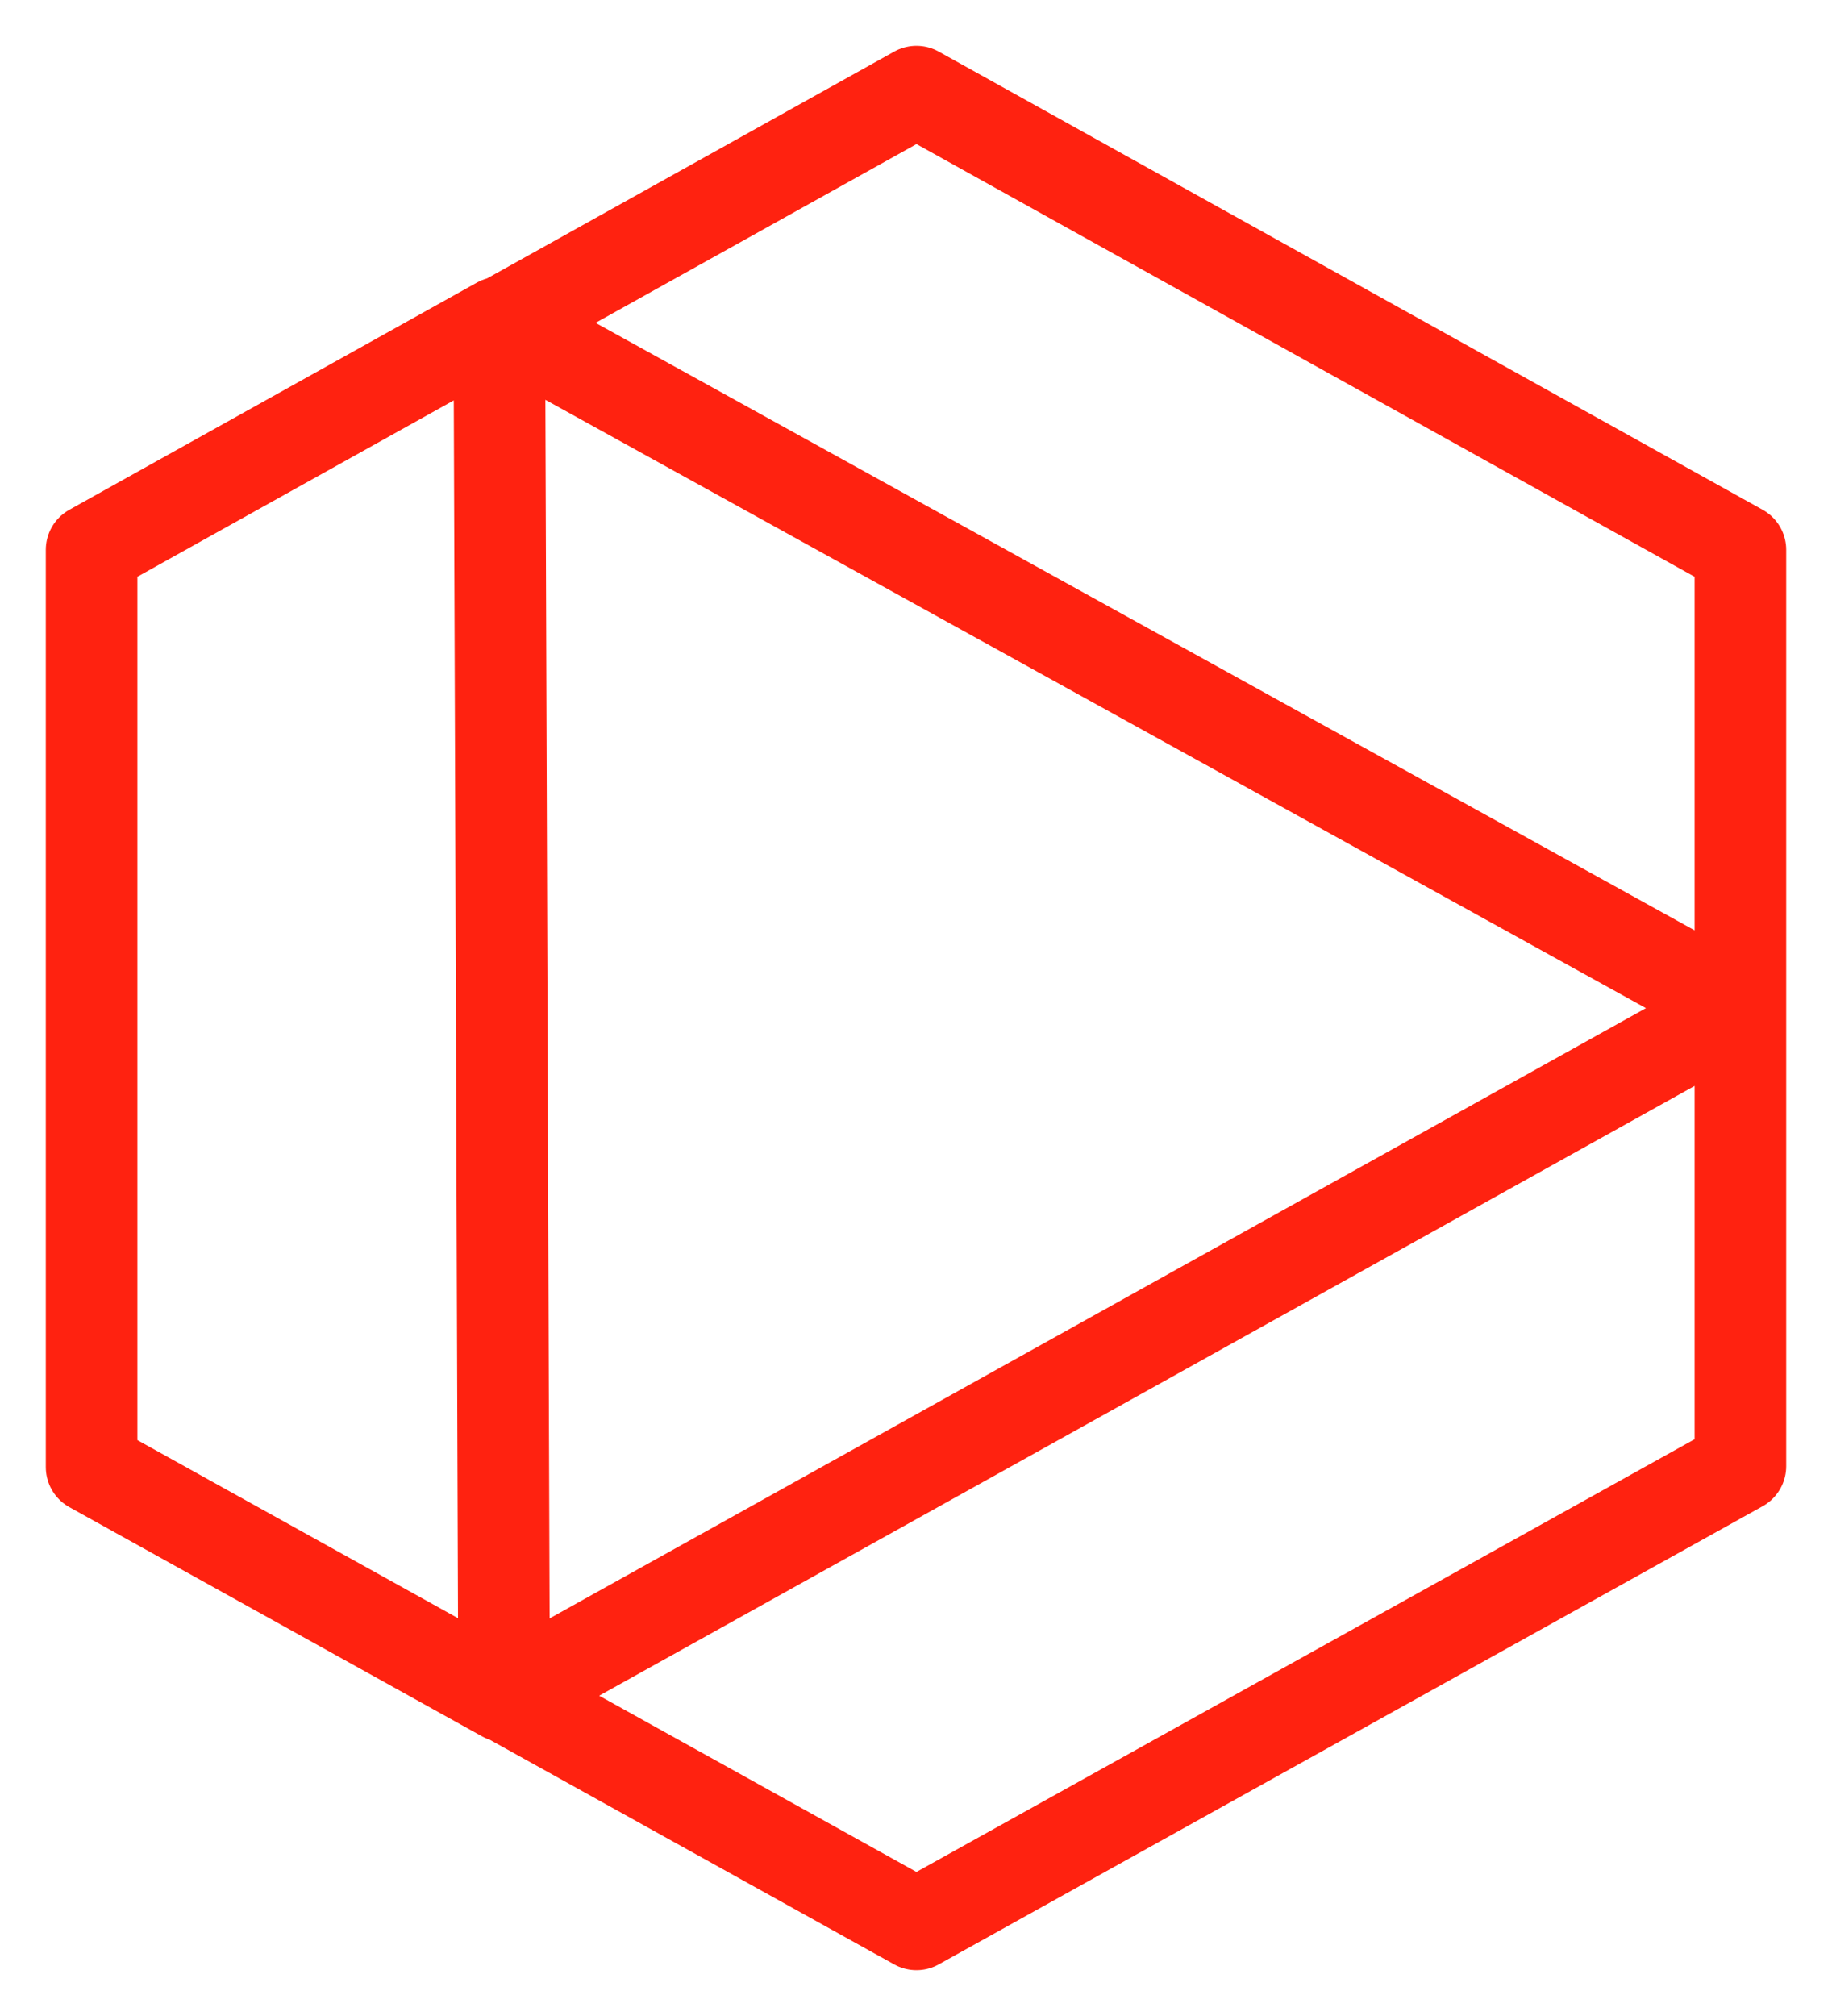 <?xml version="1.0" encoding="UTF-8"?>
<svg xmlns="http://www.w3.org/2000/svg" width="20" height="22" viewBox="0 0 20 22" fill="none">
  <path d="M19 11L5.503 18.51M19 11L5.462 3.52M19 11V6L10.005 1L5.462 3.53M19 11V16L10.005 21L5.503 18.5M5.503 18.51L5.451 3.52L1 6V16.01L5.503 18.51Z" stroke="#FF2210" stroke-linejoin="round"></path>
</svg>
